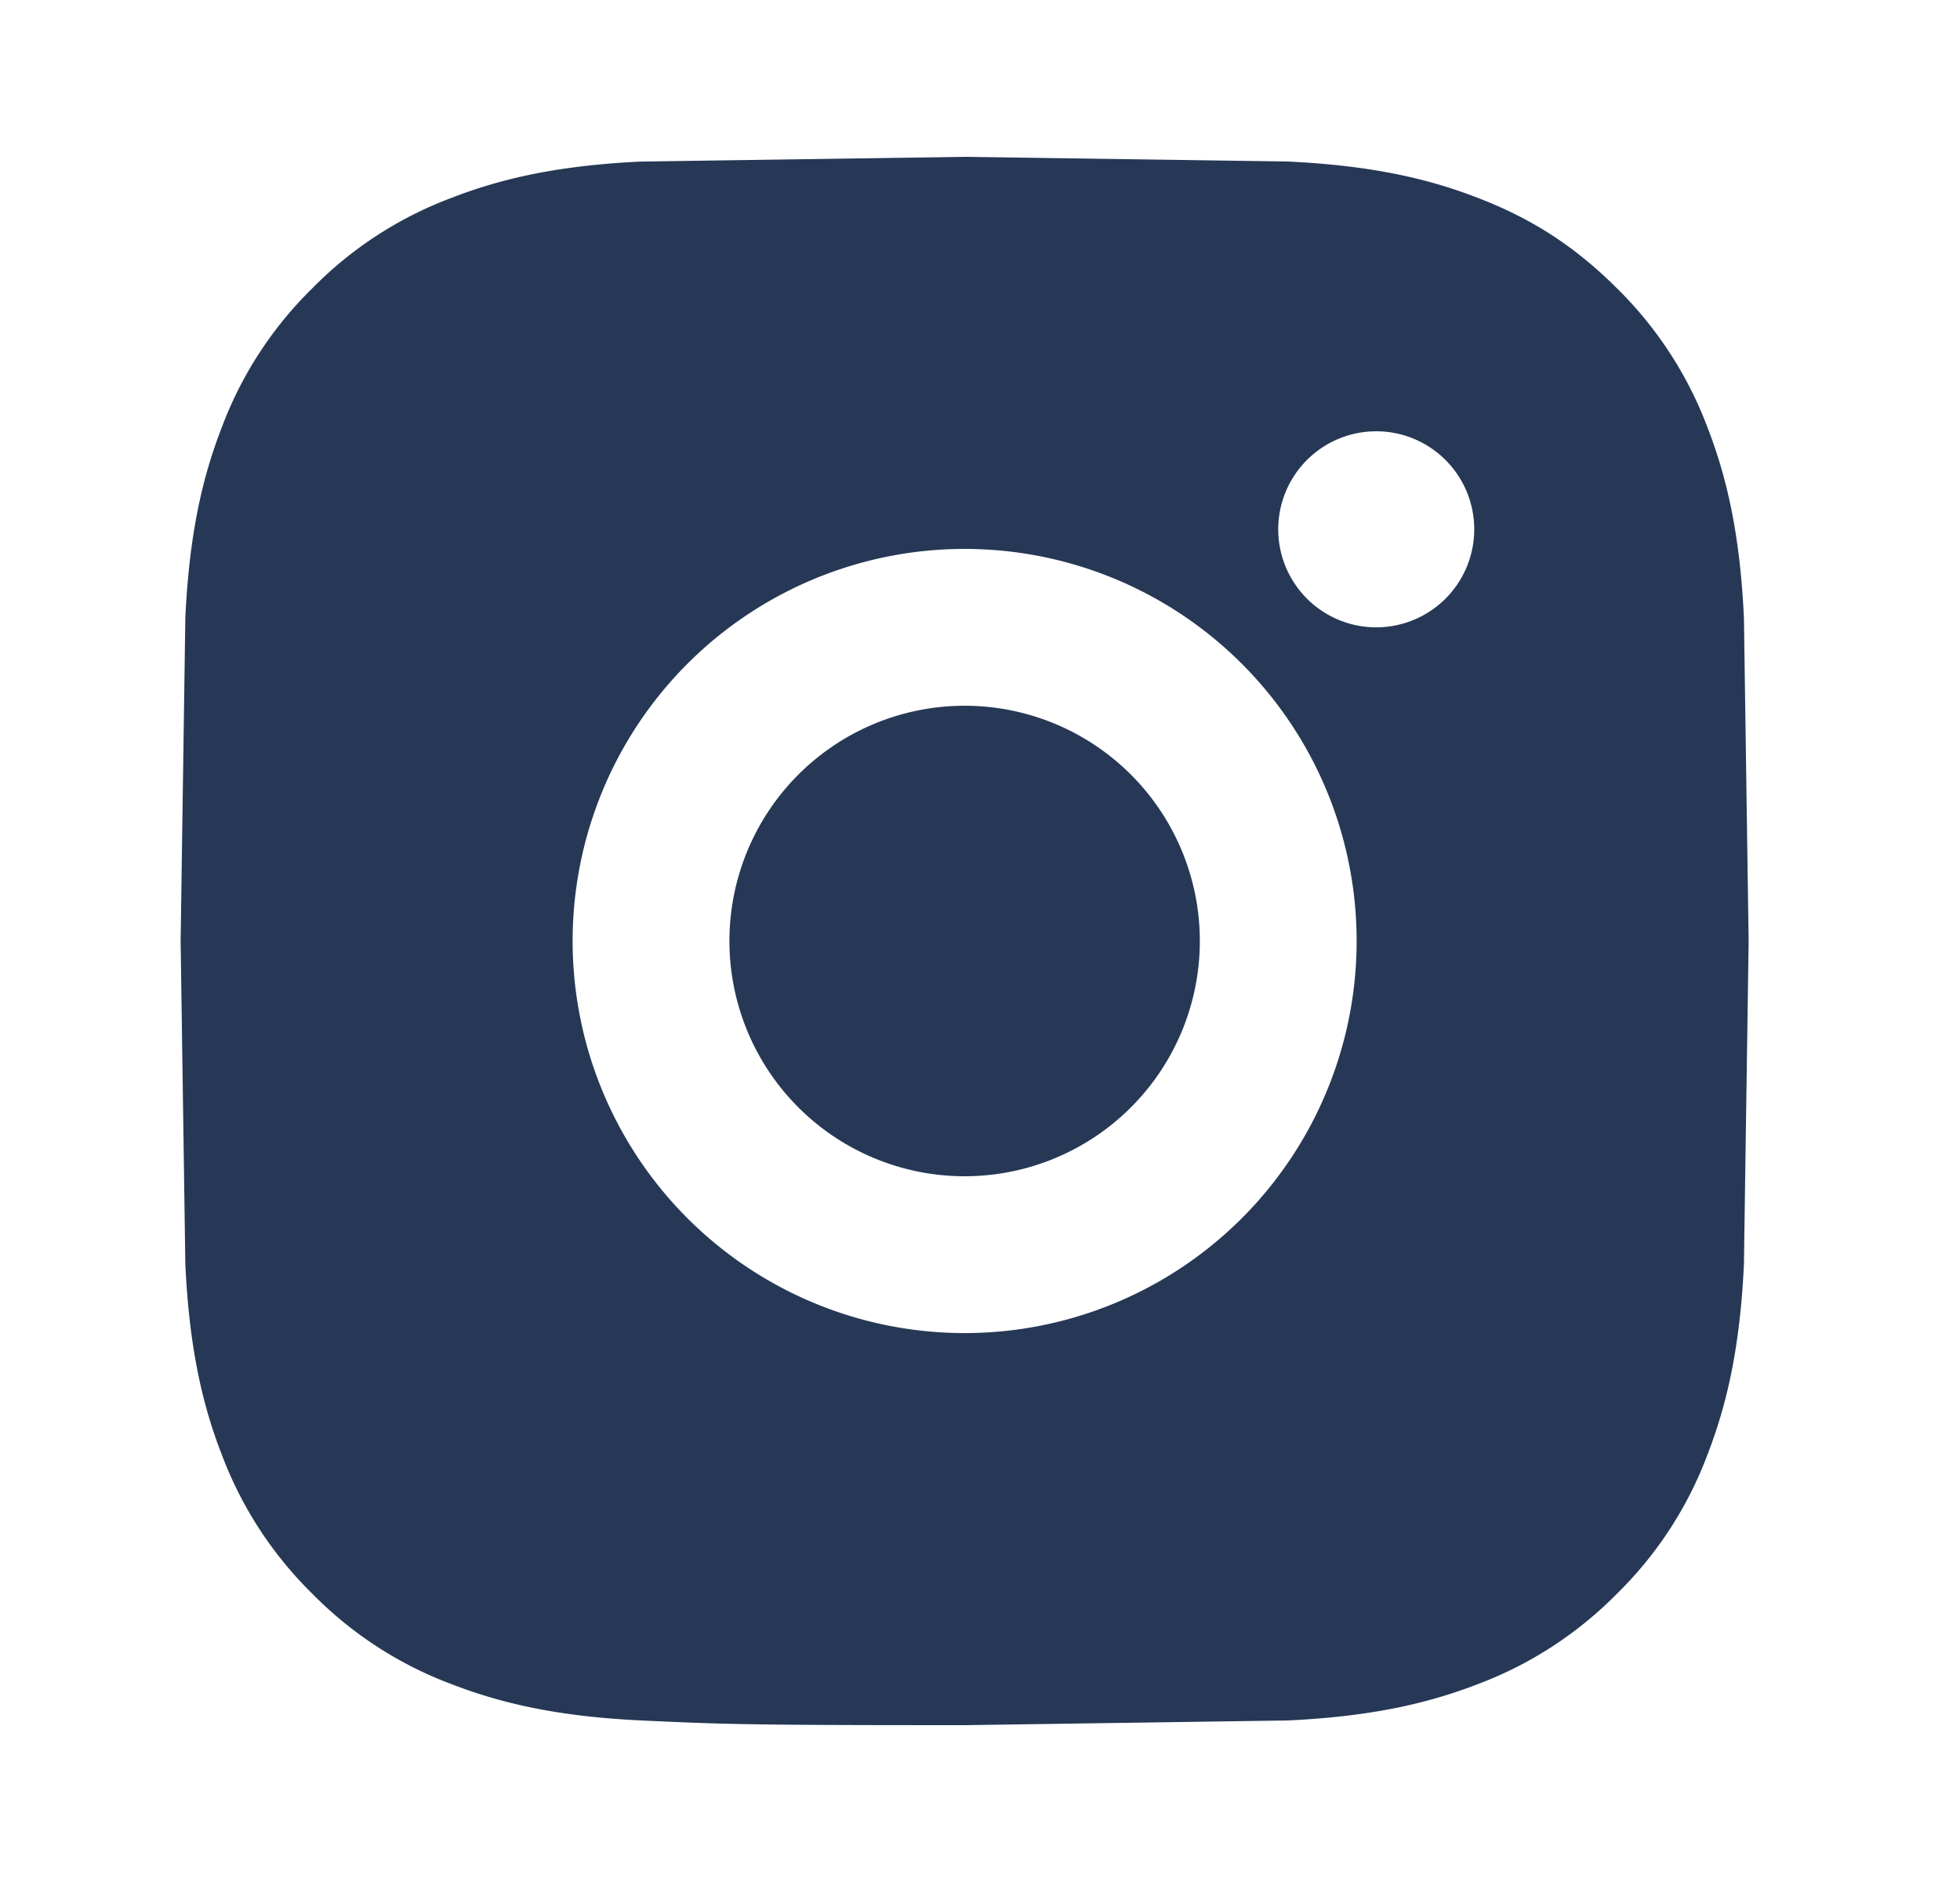 <svg xmlns="http://www.w3.org/2000/svg" width="25" height="24" fill="none" xmlns:v="https://vecta.io/nano"><path d="M12.304 2l4.122.06c1.065.05 1.79.217 2.428.465.66.254 1.216.598 1.772 1.153.508.5.902 1.105 1.153 1.772.247.637.415 1.363.465 2.428l.06 4.122-.06 4.122c-.05 1.065-.218 1.79-.465 2.428-.25.668-.644 1.273-1.153 1.772-.5.508-1.105.902-1.772 1.153-.637.247-1.363.415-2.428.465l-4.122.06c-2.717 0-3.056-.01-4.122-.06s-1.79-.218-2.428-.465a4.89 4.89 0 0 1-1.772-1.153c-.509-.5-.902-1.104-1.153-1.772-.248-.637-.415-1.363-.465-2.428L2.304 12l.06-4.122c.05-1.066.217-1.79.465-2.428a4.88 4.88 0 0 1 1.153-1.772c.5-.509 1.104-.902 1.772-1.153.638-.248 1.362-.415 2.428-.465L12.304 2zm0 5a5 5 0 0 0-5 5 5 5 0 0 0 5 5 5 5 0 0 0 5-5 5 5 0 0 0-5-5zm6.5-.25a1.25 1.25 0 0 0-1.25-1.25 1.25 1.25 0 0 0-1.25 1.25A1.25 1.25 0 0 0 17.554 8a1.25 1.25 0 0 0 1.25-1.25zM12.304 9a3 3 0 0 1 3 3 3 3 0 0 1-3 3 3 3 0 0 1-3-3 3 3 0 0 1 3-3z" fill="#263856"/></svg>
